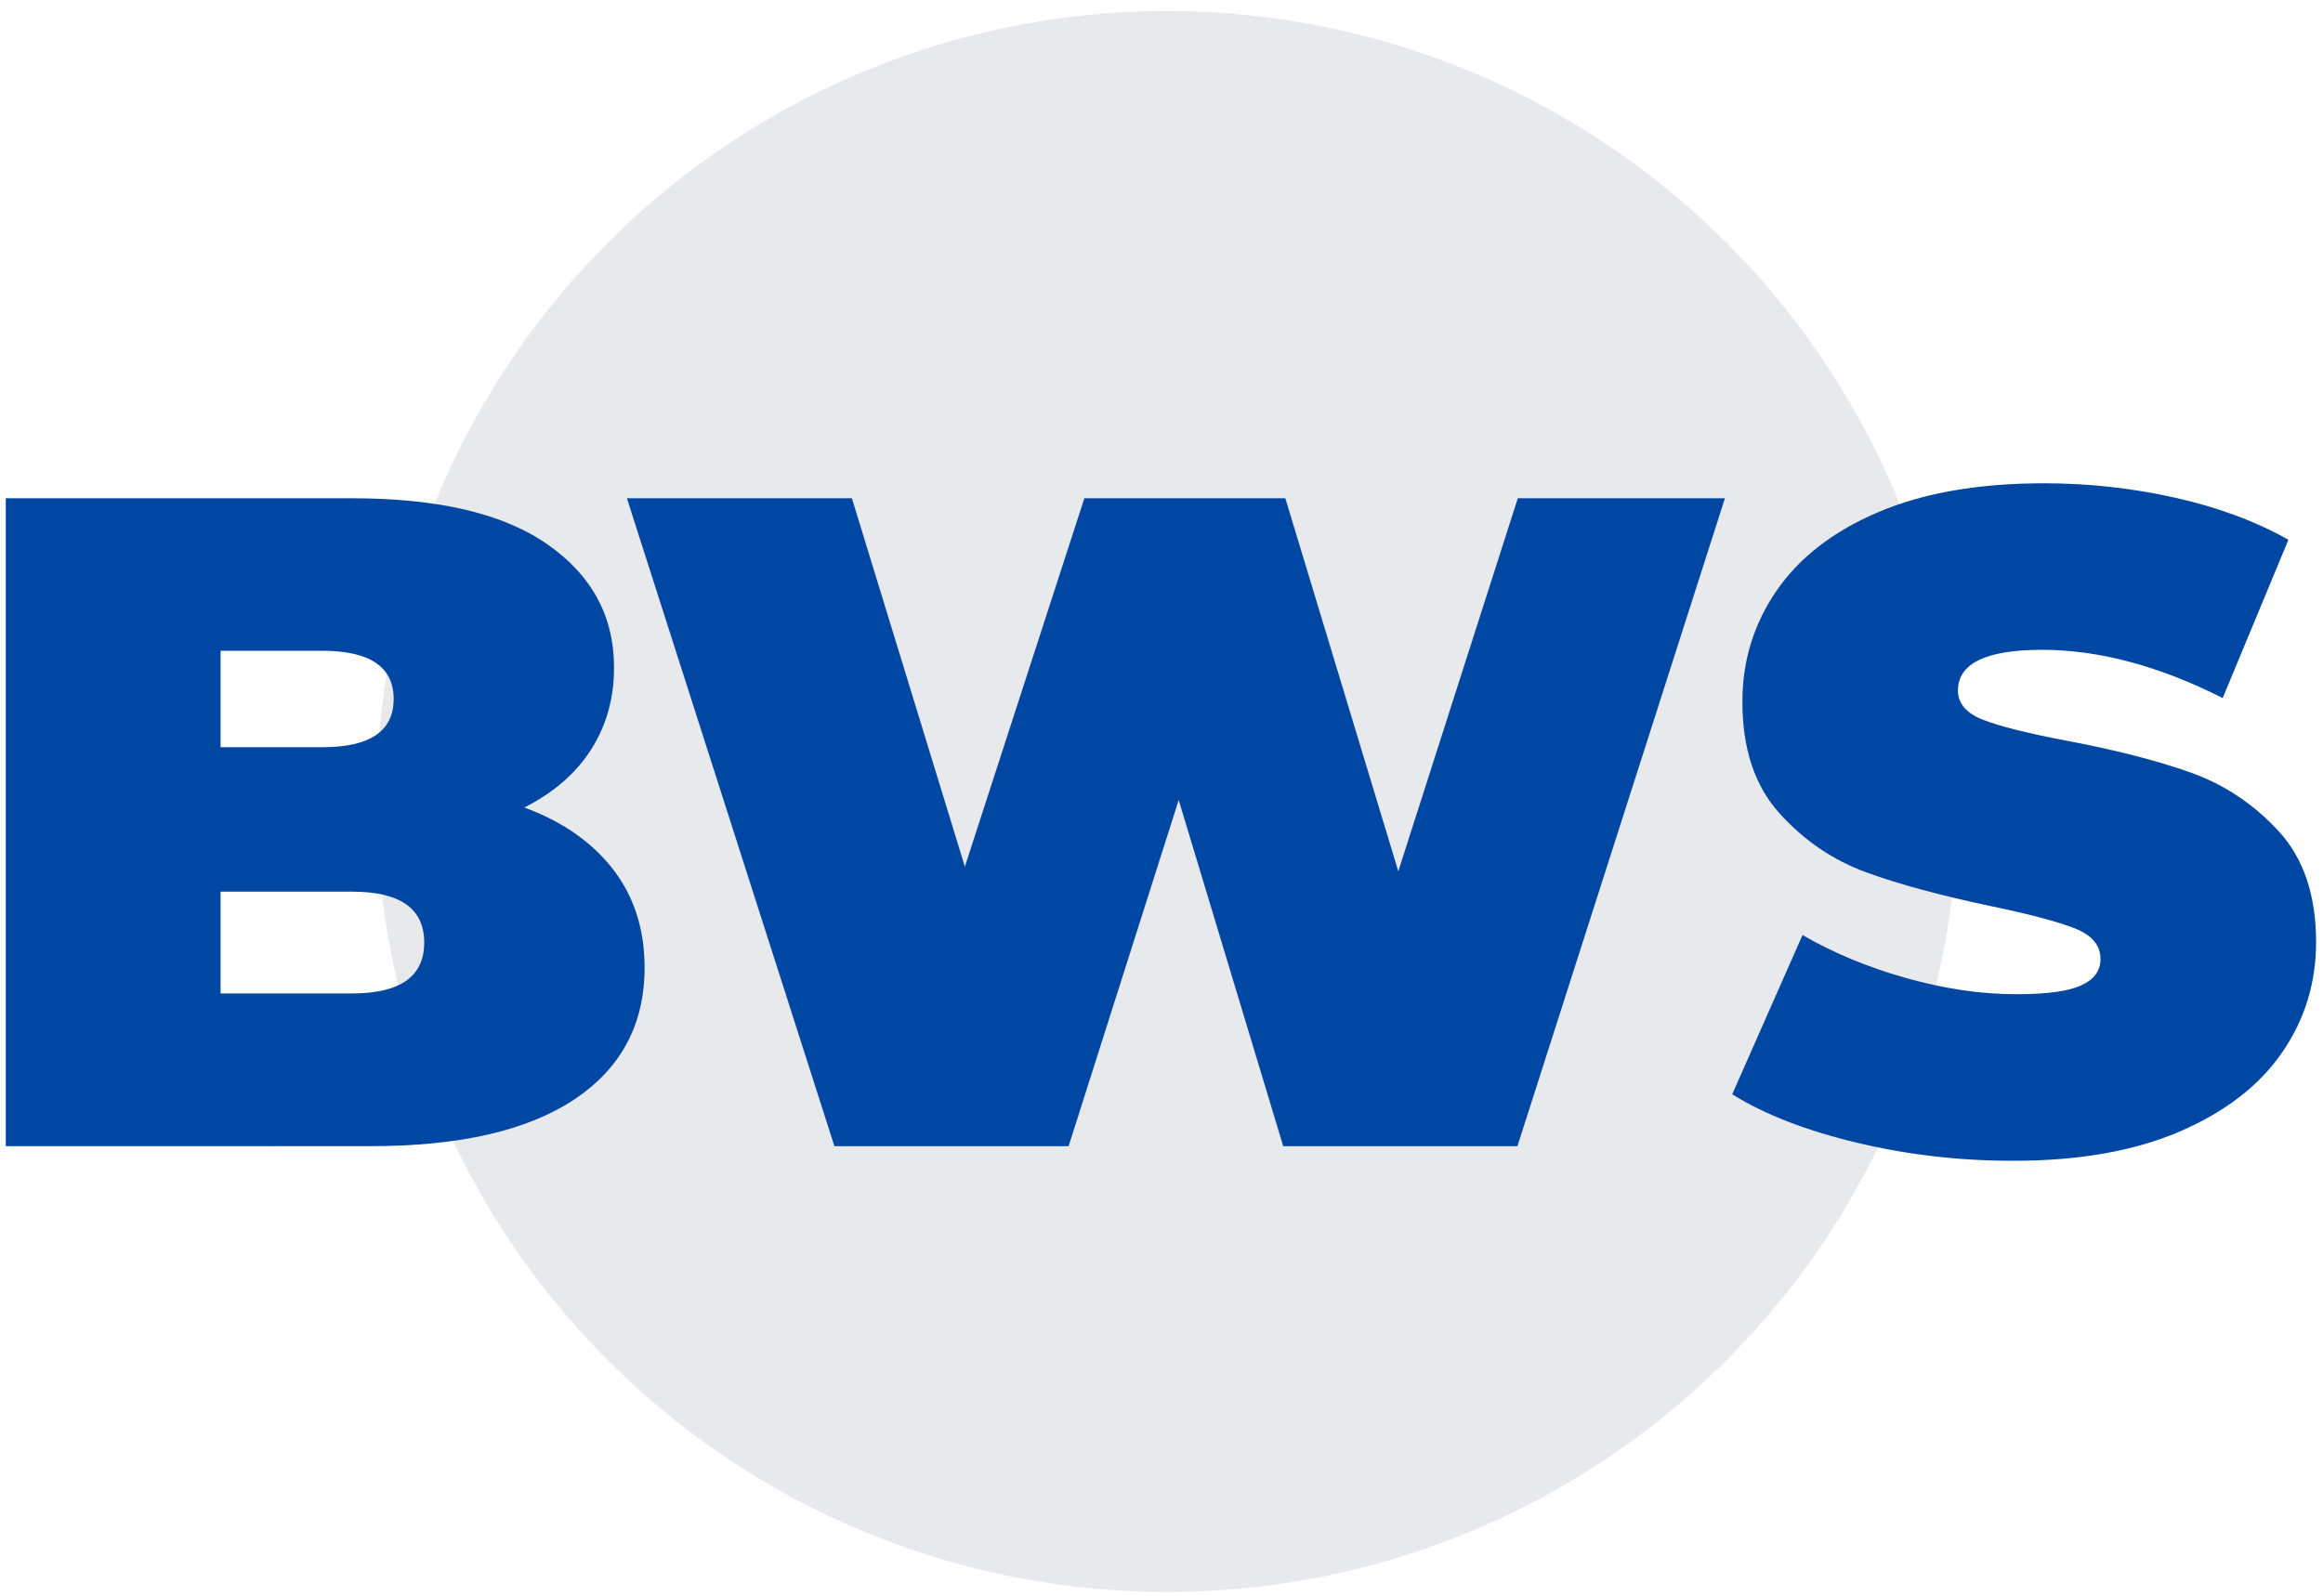 <?xml version="1.0" encoding="utf-8"?>
<!-- Generator: Adobe Illustrator 25.1.0, SVG Export Plug-In . SVG Version: 6.00 Build 0)  -->
<svg version="1.1" xmlns="http://www.w3.org/2000/svg" xmlns:xlink="http://www.w3.org/1999/xlink" x="0px" y="0px"
	 viewBox="0 0 1209.1 831.1" style="enable-background:new 0 0 1209.1 831.1;" xml:space="preserve">
<style type="text/css">
	.st0{fill:#E7E9EC;}
	.st1{opacity:0.8;}
	.st2{fill:url(#SVGID_1_);}
	.st3{fill:#6D6E71;}
	.st4{fill:#414042;}
	.st5{fill:#494949;}
	.st6{fill:#808083;}
	.st7{fill:#282828;}
	.st8{fill:url(#SVGID_2_);}
	.st9{fill:#FFFFFF;}
	.st10{fill:url(#SVGID_3_);}
	.st11{opacity:0.3;}
	.st12{fill:#A1A1A1;}
	.st13{fill:#ADADAD;}
	.st14{fill:#CECDCF;}
	.st15{fill:#5B5B5B;}
	.st16{fill:#8A8A8A;}
	.st17{fill:#3A3A3A;}
	.st18{fill:#515151;}
	.st19{fill:#686868;}
	.st20{fill:#191919;}
	.st21{fill:#919191;}
	.st22{opacity:0.5;}
	.st23{opacity:0.5;clip-path:url(#SVGID_9_);}
	.st24{fill:#9CA4A8;}
	.st25{clip-path:url(#SVGID_11_);}
	.st26{fill:url(#SVGID_12_);}
	.st27{fill:url(#SVGID_13_);}
	.st28{fill:url(#SVGID_14_);}
	.st29{fill:url(#SVGID_15_);}
	.st30{fill:url(#SVGID_16_);}
	.st31{fill:url(#SVGID_17_);}
	.st32{fill:url(#SVGID_18_);}
	.st33{fill:url(#SVGID_19_);}
	.st34{fill:url(#SVGID_20_);}
	.st35{fill:url(#SVGID_21_);}
	.st36{opacity:0.5;clip-path:url(#SVGID_23_);}
	.st37{fill:#003366;}
	.st38{fill:#0047A3;}
	.st39{fill:none;}
	.st40{opacity:0.7;fill:url(#SVGID_24_);}
	.st41{fill:url(#SVGID_25_);}
	.st42{opacity:0.7;fill:url(#SVGID_26_);}
	.st43{fill:url(#SVGID_27_);}
	.st44{opacity:0.7;fill:url(#SVGID_28_);}
	.st45{fill:url(#SVGID_29_);}
	.st46{opacity:0.7;fill:url(#SVGID_30_);}
	.st47{fill:url(#SVGID_31_);}
	.st48{opacity:0.5;clip-path:url(#SVGID_33_);}
	.st49{clip-path:url(#SVGID_35_);}
	.st50{opacity:0.4;}
	.st51{clip-path:url(#SVGID_37_);}
	.st52{fill:url(#SVGID_38_);}
	.st53{fill:url(#SVGID_39_);}
	.st54{fill:url(#SVGID_40_);}
	.st55{fill:url(#SVGID_41_);}
	.st56{fill:url(#SVGID_42_);}
	.st57{fill:url(#SVGID_43_);}
	.st58{fill:url(#SVGID_44_);}
	.st59{fill:url(#SVGID_45_);}
	.st60{fill:url(#SVGID_46_);}
	.st61{fill:url(#SVGID_47_);}
	.st62{opacity:0.7;fill:url(#SVGID_48_);}
	.st63{fill:url(#SVGID_49_);}
	.st64{opacity:0.5;clip-path:url(#SVGID_51_);}
	.st65{clip-path:url(#SVGID_53_);}
	.st66{clip-path:url(#SVGID_55_);}
	.st67{fill:url(#SVGID_56_);}
	.st68{fill:url(#SVGID_57_);}
	.st69{fill:url(#SVGID_58_);}
	.st70{fill:url(#SVGID_59_);}
	.st71{fill:url(#SVGID_60_);}
	.st72{fill:url(#SVGID_61_);}
	.st73{fill:url(#SVGID_62_);}
	.st74{fill:url(#SVGID_63_);}
	.st75{fill:url(#SVGID_64_);}
	.st76{fill:url(#SVGID_65_);}
	.st77{opacity:0.7;fill:url(#SVGID_66_);}
	.st78{fill:url(#SVGID_67_);}
	.st79{fill:#1560B5;}
	.st80{opacity:0.5;clip-path:url(#SVGID_69_);}
	.st81{clip-path:url(#SVGID_71_);}
	.st82{clip-path:url(#SVGID_73_);}
	.st83{fill:url(#SVGID_74_);}
	.st84{fill:url(#SVGID_75_);}
	.st85{fill:url(#SVGID_76_);}
	.st86{fill:url(#SVGID_77_);}
	.st87{fill:url(#SVGID_78_);}
	.st88{fill:url(#SVGID_79_);}
	.st89{fill:url(#SVGID_80_);}
	.st90{fill:url(#SVGID_81_);}
	.st91{fill:url(#SVGID_82_);}
	.st92{fill:url(#SVGID_83_);}
	.st93{opacity:0.7;fill:url(#SVGID_84_);}
	.st94{fill:url(#SVGID_85_);}
	.st95{fill:url(#SVGID_90_);}
	.st96{fill:url(#SVGID_91_);}
	.st97{fill:url(#SVGID_92_);}
	.st98{fill:url(#SVGID_93_);}
	.st99{fill:url(#SVGID_94_);}
	.st100{fill:url(#SVGID_95_);}
	.st101{fill:url(#SVGID_96_);}
	.st102{fill:url(#SVGID_97_);}
	.st103{fill:url(#SVGID_98_);}
	.st104{fill:url(#SVGID_99_);}
	.st105{fill:url(#SVGID_100_);}
	.st106{fill:url(#SVGID_101_);}
	.st107{fill:url(#SVGID_102_);}
	.st108{fill:url(#SVGID_103_);}
	.st109{fill:url(#SVGID_104_);}
	.st110{fill:url(#SVGID_105_);}
	.st111{fill:url(#SVGID_106_);}
	.st112{fill:url(#SVGID_107_);}
	.st113{fill:url(#SVGID_108_);}
	.st114{fill:url(#SVGID_109_);}
	.st115{fill:url(#SVGID_110_);}
	.st116{fill:url(#SVGID_111_);}
	.st117{fill:url(#SVGID_112_);}
	.st118{fill:url(#SVGID_113_);}
	.st119{fill:url(#SVGID_114_);}
	.st120{fill:url(#SVGID_115_);}
	.st121{fill:url(#SVGID_116_);}
	.st122{fill:url(#SVGID_117_);}
	.st123{fill:url(#SVGID_118_);}
	.st124{fill:url(#SVGID_119_);}
	.st125{fill:url(#SVGID_120_);}
	.st126{fill:url(#SVGID_121_);}
	.st127{fill:url(#SVGID_122_);}
	.st128{fill:url(#SVGID_123_);}
	.st129{fill:url(#SVGID_124_);}
	.st130{fill:url(#SVGID_125_);}
	.st131{fill:url(#SVGID_126_);}
	.st132{fill:url(#SVGID_127_);}
	.st133{fill:url(#SVGID_128_);}
	.st134{fill:url(#SVGID_129_);}
	.st135{fill:url(#SVGID_130_);}
	.st136{fill:url(#SVGID_131_);}
	.st137{fill:url(#SVGID_132_);}
	.st138{fill:url(#SVGID_133_);}
	.st139{fill:url(#SVGID_134_);}
	.st140{fill:url(#SVGID_135_);}
	.st141{fill:url(#SVGID_136_);}
	.st142{fill:url(#SVGID_137_);}
	.st143{fill:url(#SVGID_138_);}
	.st144{fill:url(#SVGID_139_);}
	.st145{fill:url(#SVGID_140_);}
	.st146{fill:url(#SVGID_141_);}
	.st147{fill:url(#SVGID_142_);}
	.st148{fill:url(#SVGID_143_);}
	.st149{fill:url(#SVGID_144_);}
	.st150{fill:url(#SVGID_145_);}
	.st151{fill:url(#SVGID_146_);}
	.st152{fill:url(#SVGID_147_);}
	.st153{fill:url(#SVGID_148_);}
	.st154{fill:url(#SVGID_149_);}
	.st155{fill:url(#SVGID_150_);}
	.st156{fill:url(#SVGID_151_);}
	.st157{fill:url(#SVGID_152_);}
	.st158{fill:url(#SVGID_153_);}
	.st159{fill:url(#SVGID_154_);}
	.st160{fill:url(#SVGID_155_);}
	.st161{fill:url(#SVGID_156_);}
	.st162{fill:url(#SVGID_157_);}
	.st163{fill:url(#SVGID_158_);}
	.st164{fill:url(#SVGID_159_);}
	.st165{fill:url(#SVGID_160_);}
	.st166{fill:url(#SVGID_161_);}
	.st167{fill:url(#SVGID_162_);}
	.st168{fill:url(#SVGID_163_);}
	.st169{fill:url(#SVGID_164_);}
	.st170{fill:url(#SVGID_165_);}
	.st171{fill:url(#SVGID_166_);}
	.st172{fill:url(#SVGID_167_);}
	.st173{fill:url(#SVGID_168_);}
	.st174{fill:url(#SVGID_169_);}
	.st175{fill:url(#SVGID_170_);}
	.st176{fill:url(#SVGID_171_);}
	.st177{fill:url(#SVGID_172_);}
	.st178{fill:url(#SVGID_173_);}
	.st179{fill:url(#SVGID_174_);}
	.st180{fill:url(#SVGID_175_);}
	.st181{fill:url(#SVGID_176_);}
	.st182{fill:url(#SVGID_177_);}
	.st183{fill:url(#SVGID_178_);}
	.st184{fill:url(#SVGID_179_);}
	.st185{fill:url(#SVGID_180_);}
	.st186{fill:url(#SVGID_181_);}
	.st187{fill:url(#SVGID_182_);}
	.st188{fill:url(#SVGID_183_);}
	.st189{fill:url(#SVGID_184_);}
	.st190{fill:url(#SVGID_185_);}
	.st191{fill:url(#SVGID_186_);}
	.st192{fill:url(#SVGID_187_);}
	.st193{fill:url(#SVGID_188_);}
	.st194{fill:url(#SVGID_189_);}
	.st195{fill:url(#SVGID_190_);}
	.st196{fill:url(#SVGID_191_);}
	.st197{fill:url(#SVGID_192_);}
	.st198{fill:url(#SVGID_193_);}
	.st199{fill:url(#SVGID_194_);}
	.st200{fill:url(#SVGID_195_);}
	.st201{fill:url(#SVGID_196_);}
	.st202{fill:url(#SVGID_197_);}
	.st203{fill:url(#SVGID_198_);}
	.st204{fill:url(#SVGID_199_);}
	.st205{fill:url(#SVGID_200_);}
	.st206{fill:url(#SVGID_201_);}
	.st207{fill:url(#SVGID_202_);}
	.st208{fill:url(#SVGID_203_);}
	.st209{fill:url(#SVGID_204_);}
	.st210{fill:url(#SVGID_205_);}
	.st211{fill:url(#SVGID_206_);}
	.st212{fill:url(#SVGID_207_);}
	.st213{fill:url(#SVGID_208_);}
	.st214{fill:url(#SVGID_209_);}
	.st215{fill:url(#SVGID_210_);}
	.st216{fill:url(#SVGID_211_);}
	.st217{fill:url(#SVGID_212_);}
	.st218{fill:url(#SVGID_213_);}
	.st219{fill:url(#SVGID_214_);}
	.st220{fill:url(#SVGID_215_);}
	.st221{fill:url(#SVGID_216_);}
	.st222{fill:url(#SVGID_217_);}
	.st223{fill:url(#SVGID_218_);}
	.st224{fill:url(#SVGID_219_);}
	.st225{opacity:0.7;fill:url(#SVGID_220_);}
	.st226{fill:url(#SVGID_221_);}
	.st227{opacity:0.7;fill:url(#SVGID_222_);}
	.st228{fill:url(#SVGID_223_);}
	.st229{opacity:0.7;fill:url(#SVGID_224_);}
	.st230{fill:url(#SVGID_225_);}
	.st231{opacity:0.7;fill:url(#SVGID_226_);}
	.st232{fill:url(#SVGID_227_);}
	.st233{opacity:0.7;fill:url(#SVGID_228_);}
	.st234{fill:url(#SVGID_229_);}
	.st235{opacity:0.7;fill:url(#SVGID_230_);}
	.st236{fill:url(#SVGID_231_);}
	.st237{opacity:0.7;fill:url(#SVGID_232_);}
	.st238{fill:url(#SVGID_233_);}
	.st239{fill:url(#SVGID_234_);}
	.st240{fill-rule:evenodd;clip-rule:evenodd;fill:#E7E9EC;}
	.st241{opacity:0.7;fill:url(#SVGID_235_);}
	.st242{fill:url(#SVGID_236_);}
	.st243{opacity:0.7;fill:url(#SVGID_237_);}
	.st244{fill:url(#SVGID_238_);}
	.st245{fill-rule:evenodd;clip-rule:evenodd;fill:#9CA4A8;}
	.st246{fill-rule:evenodd;clip-rule:evenodd;fill:#1560B5;}
	.st247{fill-rule:evenodd;clip-rule:evenodd;fill:#0047A3;}
	.st248{fill-rule:evenodd;clip-rule:evenodd;fill:#C9C300;}
	.st249{opacity:0.7;fill:url(#SVGID_239_);}
	.st250{opacity:0.7;fill:url(#SVGID_242_);}
	.st251{opacity:0.7;fill:url(#SVGID_245_);}
	.st252{clip-path:url(#SVGID_249_);}
	.st253{opacity:0.5;clip-path:url(#SVGID_251_);}
	.st254{clip-path:url(#SVGID_253_);fill:#003366;}
	.st255{opacity:0.2;clip-path:url(#SVGID_253_);}
	.st256{clip-path:url(#SVGID_253_);}
	.st257{opacity:0.7;fill:url(#SVGID_254_);}
	.st258{clip-path:url(#SVGID_253_);fill:#E7E9EC;}
	.st259{opacity:0.7;fill:url(#SVGID_257_);}
	.st260{opacity:0.3;fill:url(#SVGID_258_);}
	.st261{fill:#D0292B;}
	.st262{opacity:0.7;fill:url(#SVGID_259_);}
	.st263{opacity:0.2;fill:url(#SVGID_260_);}
	.st264{clip-path:url(#SVGID_262_);fill:#0047A3;}
	.st265{opacity:0.2;clip-path:url(#SVGID_262_);}
	.st266{clip-path:url(#SVGID_262_);}
	.st267{clip-path:url(#SVGID_262_);fill:#E7E9EC;}
	.st268{opacity:0.7;fill:url(#SVGID_263_);}
	.st269{opacity:0.2;fill:url(#SVGID_264_);}
	.st270{opacity:0.7;fill:url(#SVGID_265_);}
	.st271{opacity:0.3;fill:url(#SVGID_266_);}
	.st272{opacity:0.7;fill:url(#SVGID_267_);}
	.st273{fill:url(#SVGID_268_);}
	.st274{opacity:0.7;fill:url(#SVGID_269_);}
	.st275{fill:url(#SVGID_270_);}
	.st276{opacity:0.7;fill:url(#SVGID_271_);}
	.st277{fill:url(#SVGID_272_);}
	.st278{opacity:0.7;fill:url(#SVGID_273_);}
	.st279{fill:url(#SVGID_274_);}
	.st280{fill-rule:evenodd;clip-rule:evenodd;fill:#003366;}
	.st281{filter:url(#Adobe_OpacityMaskFilter);}
	.st282{filter:url(#Adobe_OpacityMaskFilter_1_);}
	.st283{fill:url(#SVGID_277_);}
	.st284{opacity:0.5;fill:url(#SVGID_278_);}
	.st285{fill:#C9C300;}
	.st286{fill:url(#SVGID_279_);}
	.st287{fill:url(#SVGID_280_);}
	.st288{fill:url(#SVGID_281_);}
	.st289{fill:url(#SVGID_282_);}
	.st290{fill:url(#SVGID_283_);}
	.st291{fill:url(#SVGID_284_);}
	.st292{fill:url(#SVGID_285_);}
	.st293{fill:url(#SVGID_286_);}
	.st294{fill:url(#SVGID_287_);}
	.st295{fill:url(#SVGID_288_);}
	.st296{fill:url(#SVGID_289_);}
	.st297{fill:url(#SVGID_290_);}
	.st298{fill:url(#SVGID_291_);}
	.st299{fill:url(#SVGID_292_);}
	.st300{fill:none;stroke:url(#SVGID_293_);stroke-width:0.5;stroke-miterlimit:10;}
	.st301{fill:none;stroke:url(#SVGID_294_);stroke-width:0.5;stroke-miterlimit:10;}
	.st302{fill:none;stroke:url(#SVGID_295_);stroke-width:0.5;stroke-miterlimit:10;}
	.st303{fill:none;stroke:url(#SVGID_296_);stroke-width:0.5;stroke-miterlimit:10;}
	.st304{fill:none;stroke:url(#SVGID_297_);stroke-width:0.5;stroke-miterlimit:10;}
	.st305{fill:none;stroke:url(#SVGID_298_);stroke-width:0.5;stroke-miterlimit:10;}
	.st306{fill:none;stroke:url(#SVGID_299_);stroke-width:0.5;stroke-miterlimit:10;}
	.st307{fill:none;stroke:url(#SVGID_300_);stroke-width:0.5;stroke-miterlimit:10;}
	.st308{fill:none;stroke:url(#SVGID_301_);stroke-width:0.5;stroke-miterlimit:10;}
	.st309{fill:none;stroke:url(#SVGID_302_);stroke-width:0.5;stroke-miterlimit:10;}
	.st310{fill:none;stroke:url(#SVGID_303_);stroke-width:0.5;stroke-miterlimit:10;}
	.st311{fill:none;stroke:url(#SVGID_304_);stroke-width:0.5;stroke-miterlimit:10;}
	.st312{fill:none;stroke:url(#SVGID_305_);stroke-width:0.5;stroke-miterlimit:10;}
	.st313{fill:none;stroke:url(#SVGID_306_);stroke-width:0.5;stroke-miterlimit:10;}
	.st314{fill:none;stroke:url(#SVGID_307_);stroke-width:0.5;stroke-miterlimit:10;}
	.st315{fill:url(#SVGID_308_);}
	.st316{fill:url(#SVGID_309_);}
	.st317{fill:url(#SVGID_310_);}
	.st318{fill:url(#SVGID_311_);}
	.st319{fill:url(#SVGID_312_);}
	.st320{fill:url(#SVGID_313_);}
	.st321{fill:url(#SVGID_314_);}
	.st322{fill:url(#SVGID_315_);}
	.st323{fill:url(#SVGID_316_);}
	.st324{fill:url(#SVGID_317_);}
	.st325{fill:url(#SVGID_318_);}
	.st326{fill:url(#SVGID_319_);}
	.st327{fill:url(#SVGID_320_);}
	.st328{fill:url(#SVGID_321_);}
	.st329{fill:url(#SVGID_322_);}
	.st330{fill:url(#SVGID_323_);}
	.st331{fill:url(#SVGID_324_);}
	.st332{fill:url(#SVGID_325_);}
	.st333{fill:url(#SVGID_326_);}
	.st334{fill:url(#SVGID_327_);}
	.st335{fill:url(#SVGID_328_);}
	.st336{fill:url(#SVGID_329_);}
	.st337{fill:url(#SVGID_330_);}
	.st338{fill:url(#SVGID_331_);}
	.st339{fill:url(#SVGID_332_);}
	.st340{fill:url(#SVGID_333_);}
	.st341{fill:url(#SVGID_334_);}
	.st342{fill:url(#SVGID_335_);}
	.st343{fill:url(#SVGID_336_);}
	.st344{fill:url(#SVGID_337_);}
	.st345{fill:url(#SVGID_338_);}
	.st346{fill:url(#SVGID_339_);}
	.st347{fill:url(#SVGID_340_);}
	.st348{fill:url(#SVGID_341_);}
	.st349{fill:url(#SVGID_342_);}
	.st350{fill:url(#SVGID_343_);}
	.st351{fill:none;stroke:url(#SVGID_344_);stroke-width:0.5;stroke-miterlimit:10;}
	.st352{fill:none;stroke:url(#SVGID_345_);stroke-width:0.5;stroke-miterlimit:10;}
	.st353{fill:none;stroke:url(#SVGID_346_);stroke-width:0.5;stroke-miterlimit:10;}
	.st354{fill:none;stroke:url(#SVGID_347_);stroke-width:0.5;stroke-miterlimit:10;}
	.st355{fill:none;stroke:url(#SVGID_348_);stroke-width:0.5;stroke-miterlimit:10;}
	.st356{fill:none;stroke:url(#SVGID_349_);stroke-width:0.5;stroke-miterlimit:10;}
	.st357{fill:none;stroke:url(#SVGID_350_);stroke-width:0.5;stroke-miterlimit:10;}
	.st358{fill:none;stroke:url(#SVGID_351_);stroke-width:0.5;stroke-miterlimit:10;}
	.st359{fill:none;stroke:url(#SVGID_352_);stroke-width:0.5;stroke-miterlimit:10;}
	.st360{fill:none;stroke:url(#SVGID_353_);stroke-width:0.5;stroke-miterlimit:10;}
	.st361{opacity:0.5;fill:url(#SVGID_354_);}
	.st362{opacity:0.5;fill:url(#SVGID_355_);}
	.st363{opacity:0.72;fill:url(#SVGID_356_);}
	.st364{fill:url(#SVGID_357_);}
	.st365{fill:url(#SVGID_358_);}
	.st366{opacity:0.72;fill:url(#SVGID_359_);}
	.st367{fill:url(#SVGID_360_);}
	.st368{fill:url(#SVGID_361_);}
	.st369{opacity:0.72;fill:url(#SVGID_362_);}
	.st370{fill:url(#SVGID_363_);}
	.st371{fill:url(#SVGID_364_);}
	.st372{clip-path:url(#SVGID_366_);}
	.st373{fill:url(#SVGID_367_);}
	.st374{fill:url(#SVGID_368_);}
	.st375{fill:url(#SVGID_369_);}
	.st376{fill:url(#SVGID_370_);}
	.st377{fill:url(#SVGID_371_);}
	.st378{fill:url(#SVGID_372_);}
	.st379{fill:url(#SVGID_373_);}
	.st380{fill:url(#SVGID_374_);}
	.st381{fill:url(#SVGID_375_);}
	.st382{fill:url(#SVGID_376_);}
	.st383{fill:url(#SVGID_377_);}
	.st384{fill:url(#SVGID_378_);}
	.st385{fill:url(#SVGID_379_);}
	.st386{fill:none;stroke:url(#SVGID_380_);stroke-width:0.5;stroke-miterlimit:10;}
	.st387{fill:none;stroke:url(#SVGID_381_);stroke-width:0.5;stroke-miterlimit:10;}
	.st388{fill:none;stroke:url(#SVGID_382_);stroke-width:0.5;stroke-miterlimit:10;}
	.st389{fill:none;stroke:url(#SVGID_383_);stroke-width:0.5;stroke-miterlimit:10;}
	.st390{fill:none;stroke:url(#SVGID_384_);stroke-width:0.5;stroke-miterlimit:10;}
	.st391{fill:none;stroke:url(#SVGID_385_);stroke-width:0.5;stroke-miterlimit:10;}
	.st392{fill:none;stroke:url(#SVGID_386_);stroke-width:0.5;stroke-miterlimit:10;}
	.st393{fill:none;stroke:url(#SVGID_387_);stroke-width:0.5;stroke-miterlimit:10;}
	.st394{fill:none;stroke:url(#SVGID_388_);stroke-width:0.5;stroke-miterlimit:10;}
	.st395{fill:none;stroke:url(#SVGID_389_);stroke-width:0.5;stroke-miterlimit:10;}
	.st396{fill:url(#SVGID_390_);}
	.st397{fill:url(#SVGID_391_);}
	.st398{fill:url(#SVGID_392_);}
	.st399{fill:url(#SVGID_393_);}
	.st400{fill:url(#SVGID_394_);}
	.st401{fill:url(#SVGID_395_);}
	.st402{fill:url(#SVGID_396_);}
	.st403{fill:url(#SVGID_397_);}
	.st404{fill:url(#SVGID_398_);}
	.st405{fill:url(#SVGID_399_);}
	.st406{fill:url(#SVGID_400_);}
	.st407{fill:url(#SVGID_401_);}
	.st408{fill:url(#SVGID_402_);}
	.st409{fill:url(#SVGID_403_);}
	.st410{fill:url(#SVGID_404_);}
	.st411{fill:url(#SVGID_405_);}
	.st412{fill:url(#SVGID_406_);}
	.st413{fill:url(#SVGID_407_);}
	.st414{fill:url(#SVGID_408_);}
	.st415{fill:url(#SVGID_409_);}
	.st416{fill:url(#SVGID_410_);}
	.st417{fill:url(#SVGID_411_);}
	.st418{fill:url(#SVGID_412_);}
	.st419{fill:url(#SVGID_413_);}
	.st420{fill:none;stroke:url(#SVGID_414_);stroke-width:0.5;stroke-miterlimit:10;}
	.st421{fill:none;stroke:url(#SVGID_415_);stroke-width:0.5;stroke-miterlimit:10;}
	.st422{fill:none;stroke:url(#SVGID_416_);stroke-width:0.5;stroke-miterlimit:10;}
	.st423{fill:none;stroke:url(#SVGID_417_);stroke-width:0.5;stroke-miterlimit:10;}
	.st424{fill:none;stroke:url(#SVGID_418_);stroke-width:0.5;stroke-miterlimit:10;}
	.st425{opacity:0.5;fill:url(#SVGID_419_);}
	.st426{opacity:0.5;fill:url(#SVGID_420_);}
	.st427{opacity:0.72;fill:url(#SVGID_421_);}
	.st428{fill:url(#SVGID_422_);}
	.st429{fill:url(#SVGID_423_);}
	.st430{opacity:0.72;fill:url(#SVGID_424_);}
	.st431{fill:url(#SVGID_425_);}
	.st432{fill:url(#SVGID_426_);}
	.st433{fill:url(#SVGID_427_);}
	.st434{fill:url(#SVGID_428_);}
	.st435{fill:url(#SVGID_429_);}
	.st436{fill:url(#SVGID_430_);}
	.st437{opacity:0.5;fill:url(#SVGID_431_);}
	.st438{fill:url(#SVGID_432_);}
	.st439{fill:url(#SVGID_433_);}
</style>
<g id="fon">
	
		<ellipse transform="matrix(0.707 -0.707 0.707 0.707 -117.056 551.878)" class="st0" cx="607.6" cy="417.2" rx="411.6" ry="411.6"/>
	<g>
		<g>
			<path class="st38" d="M319.1,452.6c10.9,14.1,16.4,31.2,16.4,51.1c0,29.6-12.2,52.4-36.6,68.7c-24.4,16.2-59.7,24.3-106,24.3H3
				V259.4h180.2c45,0,78.9,8,101.9,24.1c23,16.1,34.5,37.4,34.5,64.1c0,15.7-3.9,29.9-11.8,42.4c-7.9,12.5-19.5,22.6-34.9,30.4
				C292.8,427.7,308.2,438.5,319.1,452.6z M114.8,338.9V389h53c24.7,0,37.1-8.3,37.1-25.1c0-16.7-12.4-25.1-37.1-25.1H114.8z
				 M220.8,490.7c0-17.7-12.5-26.5-37.6-26.5h-68.4v53h68.4C208.3,517.2,220.8,508.4,220.8,490.7z"/>
			<path class="st38" d="M897.8,259.4L789.8,596.7H667.9l-54.4-180.2l-57.3,180.2H434.3L326.3,259.4h117.1l58.8,191.8l62.2-191.8
				h104.6l58.8,194.2l62.2-194.2H897.8z"/>
			<path class="st38" d="M966.9,595c-26.5-6.3-48.3-14.7-65.3-25.3l36.6-82.9c16.1,9.3,34,16.8,54,22.4c19.9,5.6,39,8.4,57.3,8.4
				c15.7,0,27-1.5,33.7-4.6c6.7-3,10.1-7.6,10.1-13.7c0-7.1-4.4-12.4-13.2-15.9c-8.8-3.5-23.4-7.4-43.6-11.6
				c-26-5.5-47.7-11.3-65-17.6s-32.4-16.5-45.3-30.8c-12.9-14.3-19.3-33.6-19.3-58.1c0-21.2,5.9-40.5,17.8-57.8
				c11.9-17.3,29.6-31,53.2-41c23.6-10,52.3-14.9,86-14.9c23.1,0,45.8,2.5,68.2,7.5c22.3,5,42,12.3,59,21.9l-34.2,82.4
				c-33.1-16.7-64.4-25.1-94-25.1c-29.2,0-43.8,7.1-43.8,21.2c0,6.7,4.3,11.8,13,15.2c8.7,3.4,23,7,42.9,10.8
				c25.7,4.8,47.4,10.4,65,16.6c17.7,6.3,33,16.5,46,30.6c13,14.1,19.5,33.4,19.5,57.8c0,21.2-5.9,40.4-17.8,57.6
				c-11.9,17.2-29.6,30.8-53.2,41c-23.6,10.1-52.3,15.2-86,15.2C1020.6,604.4,993.4,601.3,966.9,595z"/>
		</g>
	</g>
</g>
<g id="Слой_1">
</g>
</svg>
